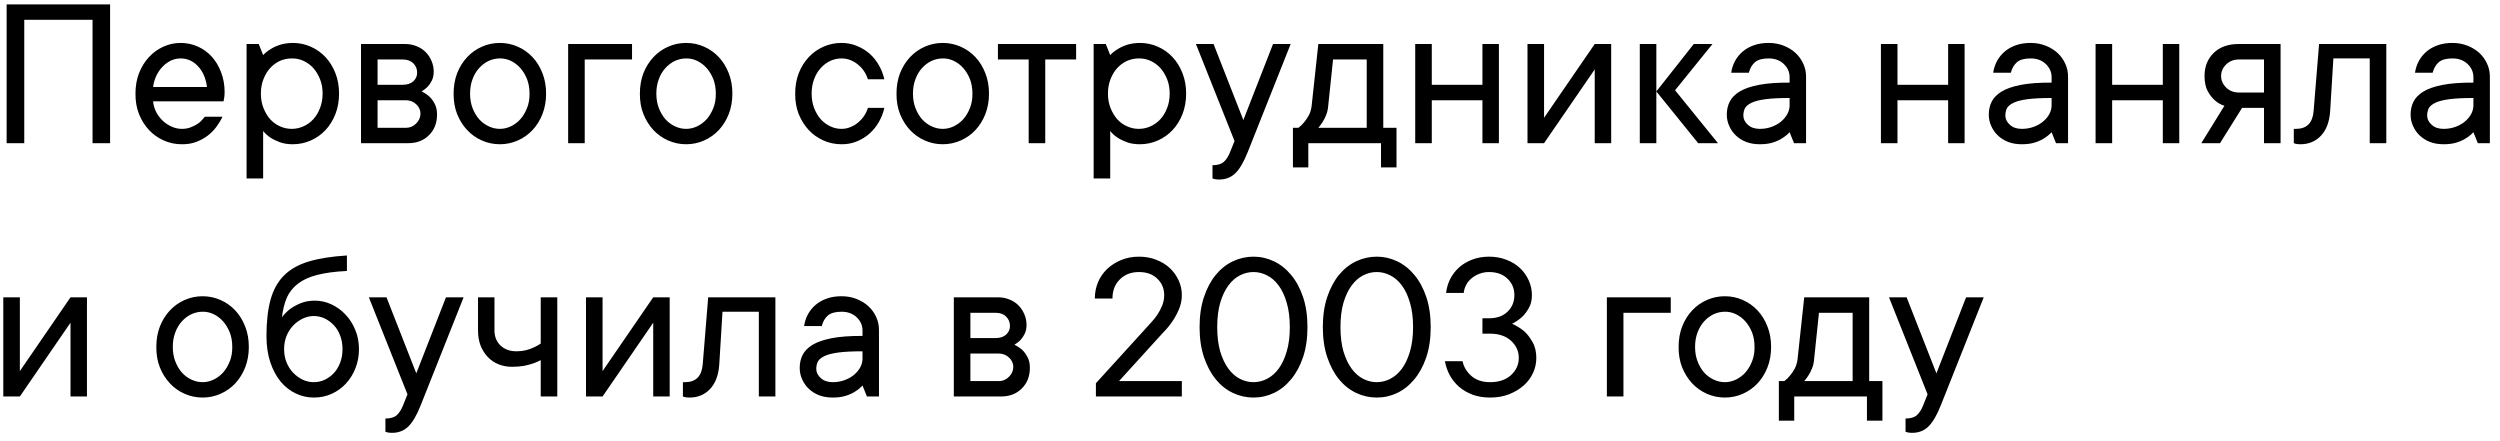 <?xml version="1.0" encoding="UTF-8"?> <svg xmlns="http://www.w3.org/2000/svg" width="227" height="40" viewBox="0 0 227 40" fill="none"> <path d="M9.996 0.402V13H8.404V1.799H2.203V13H0.602V0.402H9.996ZM20.201 10.598C20.051 10.917 19.863 11.229 19.635 11.535C19.407 11.841 19.14 12.108 18.834 12.336C18.528 12.564 18.183 12.749 17.799 12.893C17.415 13.036 16.982 13.104 16.5 13.098C15.927 13.098 15.383 12.984 14.869 12.756C14.355 12.528 13.909 12.212 13.531 11.809C13.154 11.405 12.851 10.923 12.623 10.363C12.402 9.803 12.294 9.182 12.301 8.498C12.301 7.821 12.408 7.202 12.623 6.643C12.844 6.083 13.144 5.598 13.521 5.188C13.893 4.784 14.329 4.468 14.83 4.24C15.331 4.012 15.855 3.898 16.402 3.898C16.949 3.898 17.463 4.006 17.945 4.221C18.434 4.436 18.857 4.738 19.215 5.129C19.573 5.52 19.859 5.995 20.074 6.555C20.289 7.108 20.396 7.723 20.396 8.4C20.396 8.531 20.39 8.645 20.377 8.742C20.364 8.833 20.351 8.911 20.338 8.977C20.325 9.055 20.312 9.13 20.299 9.201H13.902C13.928 9.52 14.016 9.833 14.166 10.139C14.322 10.445 14.518 10.712 14.752 10.94C14.986 11.167 15.257 11.35 15.562 11.486C15.868 11.63 16.181 11.701 16.5 11.701C16.78 11.701 17.031 11.662 17.252 11.584C17.473 11.506 17.672 11.412 17.848 11.301C18.03 11.197 18.18 11.079 18.297 10.949C18.414 10.825 18.515 10.708 18.6 10.598H20.201ZM16.402 5.305C16.096 5.305 15.803 5.37 15.523 5.5C15.25 5.63 15.003 5.809 14.781 6.037C14.553 6.265 14.361 6.538 14.205 6.857C14.049 7.176 13.948 7.525 13.902 7.902H18.795C18.691 7.102 18.414 6.467 17.965 5.998C17.522 5.536 17.001 5.305 16.402 5.305ZM23.688 8.498C23.688 8.98 23.766 9.416 23.922 9.807C24.078 10.197 24.28 10.536 24.527 10.822C24.781 11.102 25.078 11.317 25.416 11.467C25.755 11.623 26.113 11.701 26.49 11.701C26.861 11.701 27.219 11.623 27.564 11.467C27.903 11.31 28.199 11.096 28.453 10.822C28.707 10.542 28.909 10.204 29.059 9.807C29.215 9.416 29.293 8.98 29.293 8.498C29.293 8.016 29.215 7.58 29.059 7.189C28.902 6.799 28.701 6.464 28.453 6.184C28.199 5.904 27.903 5.686 27.564 5.529C27.226 5.373 26.868 5.298 26.49 5.305C26.119 5.305 25.761 5.38 25.416 5.529C25.078 5.686 24.781 5.904 24.527 6.184C24.273 6.464 24.072 6.799 23.922 7.189C23.766 7.58 23.688 8.016 23.688 8.498ZM23.893 5.002C24.081 4.8 24.306 4.621 24.566 4.465C24.794 4.315 25.074 4.185 25.406 4.074C25.738 3.964 26.132 3.905 26.588 3.898C27.161 3.898 27.704 4.012 28.219 4.24C28.733 4.468 29.179 4.784 29.557 5.188C29.934 5.591 30.234 6.076 30.455 6.643C30.676 7.202 30.787 7.821 30.787 8.498C30.787 9.175 30.676 9.797 30.455 10.363C30.234 10.923 29.934 11.405 29.557 11.809C29.179 12.212 28.733 12.528 28.219 12.756C27.704 12.984 27.161 13.098 26.588 13.098C26.132 13.098 25.738 13.036 25.406 12.912C25.074 12.788 24.794 12.652 24.566 12.502C24.299 12.326 24.075 12.124 23.893 11.896V16.203H22.389V3.996H23.492L23.893 5.002ZM38.277 8.303C38.531 8.42 38.766 8.573 38.98 8.762C39.156 8.924 39.316 9.139 39.459 9.406C39.609 9.667 39.684 9.999 39.684 10.402C39.684 11.164 39.44 11.789 38.951 12.277C38.463 12.759 37.838 13 37.076 13H32.779V3.996H36.783C37.154 3.996 37.499 4.061 37.818 4.191C38.137 4.315 38.411 4.491 38.639 4.719C38.867 4.947 39.046 5.214 39.176 5.52C39.312 5.826 39.381 6.151 39.381 6.496C39.381 6.828 39.322 7.105 39.205 7.326C39.094 7.548 38.967 7.733 38.824 7.883C38.661 8.046 38.479 8.186 38.277 8.303ZM34.283 5.402V7.697H36.578C36.975 7.697 37.291 7.593 37.525 7.385C37.76 7.17 37.877 6.91 37.877 6.604C37.877 6.258 37.76 5.972 37.525 5.744C37.297 5.516 36.982 5.402 36.578 5.402H34.283ZM36.881 11.604C37.226 11.604 37.529 11.473 37.789 11.213C38.05 10.953 38.18 10.65 38.18 10.305C38.18 10.155 38.147 10.008 38.082 9.865C38.017 9.715 37.922 9.585 37.799 9.475C37.682 9.357 37.542 9.266 37.379 9.201C37.223 9.136 37.057 9.104 36.881 9.104H34.283V11.604H36.881ZM42.682 8.498C42.682 8.98 42.757 9.416 42.906 9.807C43.056 10.197 43.255 10.536 43.502 10.822C43.756 11.102 44.046 11.317 44.371 11.467C44.697 11.623 45.035 11.701 45.387 11.701C45.732 11.701 46.067 11.623 46.393 11.467C46.718 11.31 47.005 11.096 47.252 10.822C47.499 10.542 47.701 10.204 47.857 9.807C48.014 9.416 48.089 8.98 48.082 8.498C48.082 8.016 48.007 7.58 47.857 7.189C47.701 6.799 47.499 6.464 47.252 6.184C47.005 5.904 46.718 5.686 46.393 5.529C46.067 5.373 45.732 5.298 45.387 5.305C45.042 5.305 44.703 5.38 44.371 5.529C44.046 5.686 43.756 5.904 43.502 6.184C43.248 6.464 43.05 6.799 42.906 7.189C42.757 7.58 42.682 8.016 42.682 8.498ZM49.586 8.498C49.586 9.175 49.475 9.797 49.254 10.363C49.033 10.923 48.733 11.405 48.355 11.809C47.978 12.212 47.532 12.528 47.018 12.756C46.503 12.984 45.96 13.098 45.387 13.098C44.814 13.098 44.27 12.984 43.756 12.756C43.242 12.528 42.796 12.212 42.418 11.809C42.04 11.405 41.738 10.923 41.51 10.363C41.288 9.803 41.181 9.182 41.188 8.498C41.188 7.821 41.295 7.202 41.51 6.643C41.731 6.083 42.034 5.598 42.418 5.188C42.796 4.784 43.242 4.468 43.756 4.24C44.27 4.012 44.814 3.898 45.387 3.898C45.96 3.898 46.503 4.012 47.018 4.24C47.532 4.468 47.978 4.784 48.355 5.188C48.733 5.591 49.033 6.076 49.254 6.643C49.475 7.202 49.586 7.821 49.586 8.498ZM57.389 5.402H53.092V13H51.588V3.996H57.389V5.402ZM59.596 8.498C59.596 8.98 59.671 9.416 59.82 9.807C59.97 10.197 60.169 10.536 60.416 10.822C60.67 11.102 60.96 11.317 61.285 11.467C61.611 11.623 61.949 11.701 62.301 11.701C62.646 11.701 62.981 11.623 63.307 11.467C63.632 11.31 63.919 11.096 64.166 10.822C64.413 10.542 64.615 10.204 64.772 9.807C64.928 9.416 65.003 8.98 64.996 8.498C64.996 8.016 64.921 7.58 64.772 7.189C64.615 6.799 64.413 6.464 64.166 6.184C63.919 5.904 63.632 5.686 63.307 5.529C62.981 5.373 62.646 5.298 62.301 5.305C61.956 5.305 61.617 5.38 61.285 5.529C60.96 5.686 60.67 5.904 60.416 6.184C60.162 6.464 59.964 6.799 59.82 7.189C59.671 7.58 59.596 8.016 59.596 8.498ZM66.5 8.498C66.5 9.175 66.389 9.797 66.168 10.363C65.947 10.923 65.647 11.405 65.269 11.809C64.892 12.212 64.446 12.528 63.932 12.756C63.417 12.984 62.874 13.098 62.301 13.098C61.728 13.098 61.184 12.984 60.67 12.756C60.156 12.528 59.71 12.212 59.332 11.809C58.954 11.405 58.652 10.923 58.424 10.363C58.203 9.803 58.095 9.182 58.102 8.498C58.102 7.821 58.209 7.202 58.424 6.643C58.645 6.083 58.948 5.598 59.332 5.188C59.71 4.784 60.156 4.468 60.67 4.24C61.184 4.012 61.728 3.898 62.301 3.898C62.874 3.898 63.417 4.012 63.932 4.24C64.446 4.468 64.892 4.784 65.269 5.188C65.647 5.591 65.947 6.076 66.168 6.643C66.389 7.202 66.5 7.821 66.5 8.498ZM76.402 5.305C76.057 5.305 75.719 5.38 75.387 5.529C75.061 5.686 74.772 5.904 74.518 6.184C74.264 6.464 74.065 6.799 73.922 7.189C73.772 7.58 73.697 8.016 73.697 8.498C73.697 8.98 73.772 9.416 73.922 9.807C74.072 10.197 74.27 10.536 74.518 10.822C74.772 11.102 75.061 11.317 75.387 11.467C75.712 11.623 76.051 11.701 76.402 11.701C76.695 11.701 76.972 11.646 77.232 11.535C77.493 11.431 77.724 11.291 77.926 11.115C78.134 10.94 78.313 10.741 78.463 10.52C78.613 10.292 78.727 10.051 78.805 9.797H80.299C80.195 10.253 80.029 10.679 79.801 11.076C79.573 11.473 79.29 11.825 78.951 12.131C78.613 12.43 78.225 12.668 77.789 12.844C77.353 13.02 76.891 13.104 76.402 13.098C75.829 13.098 75.286 12.984 74.772 12.756C74.257 12.528 73.811 12.212 73.434 11.809C73.056 11.405 72.753 10.923 72.525 10.363C72.304 9.803 72.197 9.182 72.203 8.498C72.203 7.821 72.311 7.202 72.525 6.643C72.747 6.083 73.049 5.598 73.434 5.188C73.811 4.784 74.257 4.468 74.772 4.24C75.286 4.012 75.829 3.898 76.402 3.898C76.897 3.898 77.359 3.986 77.789 4.162C78.225 4.338 78.613 4.572 78.951 4.865C79.29 5.165 79.573 5.516 79.801 5.92C80.029 6.317 80.195 6.743 80.299 7.199H78.805C78.727 6.945 78.613 6.704 78.463 6.477C78.313 6.249 78.134 6.05 77.926 5.881C77.717 5.705 77.486 5.565 77.232 5.461C76.972 5.357 76.695 5.305 76.402 5.305ZM82.897 8.498C82.897 8.98 82.971 9.416 83.121 9.807C83.271 10.197 83.469 10.536 83.717 10.822C83.971 11.102 84.26 11.317 84.586 11.467C84.912 11.623 85.25 11.701 85.602 11.701C85.947 11.701 86.282 11.623 86.607 11.467C86.933 11.31 87.219 11.096 87.467 10.822C87.714 10.542 87.916 10.204 88.072 9.807C88.228 9.416 88.303 8.98 88.297 8.498C88.297 8.016 88.222 7.58 88.072 7.189C87.916 6.799 87.714 6.464 87.467 6.184C87.219 5.904 86.933 5.686 86.607 5.529C86.282 5.373 85.947 5.298 85.602 5.305C85.257 5.305 84.918 5.38 84.586 5.529C84.26 5.686 83.971 5.904 83.717 6.184C83.463 6.464 83.264 6.799 83.121 7.189C82.971 7.58 82.897 8.016 82.897 8.498ZM89.801 8.498C89.801 9.175 89.69 9.797 89.469 10.363C89.247 10.923 88.948 11.405 88.57 11.809C88.193 12.212 87.747 12.528 87.232 12.756C86.718 12.984 86.174 13.098 85.602 13.098C85.029 13.098 84.485 12.984 83.971 12.756C83.456 12.528 83.01 12.212 82.633 11.809C82.255 11.405 81.953 10.923 81.725 10.363C81.503 9.803 81.396 9.182 81.402 8.498C81.402 7.821 81.51 7.202 81.725 6.643C81.946 6.083 82.249 5.598 82.633 5.188C83.01 4.784 83.456 4.468 83.971 4.24C84.485 4.012 85.029 3.898 85.602 3.898C86.174 3.898 86.718 4.012 87.232 4.24C87.747 4.468 88.193 4.784 88.57 5.188C88.948 5.591 89.247 6.076 89.469 6.643C89.69 7.202 89.801 7.821 89.801 8.498ZM90.611 3.996H97.711V5.402H94.908V13H93.404V5.402H90.611V3.996ZM100.602 8.498C100.602 8.98 100.68 9.416 100.836 9.807C100.992 10.197 101.194 10.536 101.441 10.822C101.695 11.102 101.992 11.317 102.33 11.467C102.669 11.623 103.027 11.701 103.404 11.701C103.775 11.701 104.133 11.623 104.479 11.467C104.817 11.31 105.113 11.096 105.367 10.822C105.621 10.542 105.823 10.204 105.973 9.807C106.129 9.416 106.207 8.98 106.207 8.498C106.207 8.016 106.129 7.58 105.973 7.189C105.816 6.799 105.615 6.464 105.367 6.184C105.113 5.904 104.817 5.686 104.479 5.529C104.14 5.373 103.782 5.298 103.404 5.305C103.033 5.305 102.675 5.38 102.33 5.529C101.992 5.686 101.695 5.904 101.441 6.184C101.188 6.464 100.986 6.799 100.836 7.189C100.68 7.58 100.602 8.016 100.602 8.498ZM100.807 5.002C100.995 4.8 101.22 4.621 101.48 4.465C101.708 4.315 101.988 4.185 102.32 4.074C102.652 3.964 103.046 3.905 103.502 3.898C104.075 3.898 104.618 4.012 105.133 4.24C105.647 4.468 106.093 4.784 106.471 5.188C106.848 5.591 107.148 6.076 107.369 6.643C107.59 7.202 107.701 7.821 107.701 8.498C107.701 9.175 107.59 9.797 107.369 10.363C107.148 10.923 106.848 11.405 106.471 11.809C106.093 12.212 105.647 12.528 105.133 12.756C104.618 12.984 104.075 13.098 103.502 13.098C103.046 13.098 102.652 13.036 102.32 12.912C101.988 12.788 101.708 12.652 101.48 12.502C101.214 12.326 100.989 12.124 100.807 11.896V16.203H99.303V3.996H100.406L100.807 5.002ZM108.59 3.996H110.191L112.896 10.9L115.592 3.996H117.193L113.297 13.801C112.939 14.706 112.561 15.35 112.164 15.734C111.773 16.112 111.285 16.301 110.699 16.301C110.621 16.301 110.546 16.297 110.475 16.291C110.41 16.285 110.344 16.275 110.279 16.262C110.214 16.249 110.152 16.229 110.094 16.203V15.002C110.549 15.002 110.891 14.901 111.119 14.699C111.347 14.497 111.539 14.198 111.695 13.801L112.096 12.805L108.59 3.996ZM126.803 11.604V15.197H125.396V13H118.795V15.197H117.398V11.604H117.896C118.098 11.454 118.277 11.278 118.434 11.076C118.583 10.9 118.72 10.695 118.844 10.461C118.974 10.22 119.059 9.934 119.098 9.602L119.703 3.996H125.602V11.604H126.803ZM120.602 9.602C120.576 9.934 120.51 10.22 120.406 10.461C120.309 10.702 120.204 10.907 120.094 11.076C119.964 11.278 119.833 11.454 119.703 11.604H124.098V5.402H121.041L120.602 9.602ZM136.1 3.996V13H134.605V9.104H130.006V13H128.502V3.996H130.006V7.697H134.605V3.996H136.1ZM146.295 3.996V13H144.801V6.301L140.201 13H138.697V3.996H140.201V10.695L144.801 3.996H146.295ZM150.396 13H148.893V3.996H150.396V13ZM154.195 13L150.396 8.303L153.795 3.996H155.494L152.096 8.195L155.992 13H154.195ZM160.592 3.898C161.087 3.898 161.546 3.983 161.969 4.152C162.392 4.322 162.75 4.543 163.043 4.816C163.342 5.096 163.577 5.425 163.746 5.803C163.915 6.174 163.997 6.574 163.99 7.004V13H162.896L162.496 12.004C162.294 12.219 162.066 12.404 161.812 12.56C161.585 12.71 161.305 12.837 160.973 12.941C160.641 13.046 160.247 13.098 159.791 13.098C159.335 13.098 158.925 13.029 158.561 12.893C158.196 12.749 157.883 12.554 157.623 12.307C157.363 12.059 157.161 11.773 157.018 11.447C156.868 11.122 156.793 10.773 156.793 10.402C156.793 9.973 156.881 9.582 157.057 9.23C157.232 8.879 157.532 8.573 157.955 8.312C158.385 8.052 158.967 7.85 159.703 7.707C160.445 7.564 161.376 7.495 162.496 7.502V7.004C162.496 6.548 162.32 6.151 161.969 5.812C161.617 5.474 161.158 5.305 160.592 5.305C160.032 5.305 159.618 5.419 159.352 5.646C159.085 5.881 158.899 6.2 158.795 6.604H157.193C157.245 6.232 157.359 5.881 157.535 5.549C157.711 5.223 157.942 4.937 158.229 4.689C158.515 4.442 158.854 4.25 159.244 4.113C159.635 3.97 160.084 3.898 160.592 3.898ZM159.791 11.701C160.188 11.701 160.556 11.636 160.895 11.506C161.227 11.382 161.51 11.219 161.744 11.018C161.979 10.816 162.161 10.594 162.291 10.354C162.421 10.106 162.49 9.855 162.496 9.602V8.898C161.591 8.898 160.865 8.934 160.318 9.006C159.771 9.077 159.348 9.185 159.049 9.328C158.749 9.471 158.548 9.637 158.443 9.826C158.346 10.021 158.297 10.246 158.297 10.5C158.297 10.806 158.434 11.083 158.707 11.33C158.974 11.578 159.335 11.701 159.791 11.701ZM178.385 3.996V13H176.891V9.104H172.291V13H170.787V3.996H172.291V7.697H176.891V3.996H178.385ZM184.381 3.898C184.876 3.898 185.335 3.983 185.758 4.152C186.181 4.322 186.539 4.543 186.832 4.816C187.132 5.096 187.366 5.425 187.535 5.803C187.704 6.174 187.786 6.574 187.779 7.004V13H186.686L186.285 12.004C186.083 12.219 185.855 12.404 185.602 12.56C185.374 12.71 185.094 12.837 184.762 12.941C184.43 13.046 184.036 13.098 183.58 13.098C183.124 13.098 182.714 13.029 182.35 12.893C181.985 12.749 181.673 12.554 181.412 12.307C181.152 12.059 180.95 11.773 180.807 11.447C180.657 11.122 180.582 10.773 180.582 10.402C180.582 9.973 180.67 9.582 180.846 9.23C181.021 8.879 181.321 8.573 181.744 8.312C182.174 8.052 182.757 7.85 183.492 7.707C184.234 7.564 185.165 7.495 186.285 7.502V7.004C186.285 6.548 186.109 6.151 185.758 5.812C185.406 5.474 184.947 5.305 184.381 5.305C183.821 5.305 183.408 5.419 183.141 5.646C182.874 5.881 182.688 6.2 182.584 6.604H180.982C181.035 6.232 181.148 5.881 181.324 5.549C181.5 5.223 181.731 4.937 182.018 4.689C182.304 4.442 182.643 4.25 183.033 4.113C183.424 3.97 183.873 3.898 184.381 3.898ZM183.58 11.701C183.977 11.701 184.345 11.636 184.684 11.506C185.016 11.382 185.299 11.219 185.533 11.018C185.768 10.816 185.95 10.594 186.08 10.354C186.21 10.106 186.279 9.855 186.285 9.602V8.898C185.38 8.898 184.654 8.934 184.107 9.006C183.561 9.077 183.137 9.185 182.838 9.328C182.538 9.471 182.337 9.637 182.232 9.826C182.135 10.021 182.086 10.246 182.086 10.5C182.086 10.806 182.223 11.083 182.496 11.33C182.763 11.578 183.124 11.701 183.58 11.701ZM197.877 3.996V13H196.383V9.104H191.783V13H190.279V3.996H191.783V7.697H196.383V3.996H197.877ZM203.58 9.797L201.578 13H199.879L201.979 9.602C201.633 9.497 201.334 9.325 201.08 9.084C200.852 8.882 200.644 8.609 200.455 8.264C200.266 7.912 200.172 7.456 200.172 6.896C200.172 6.044 200.449 5.347 201.002 4.807C201.555 4.266 202.314 3.996 203.277 3.996H207.076V13H205.572V9.797H203.58ZM203.277 5.402C202.822 5.402 202.441 5.552 202.135 5.852C201.829 6.151 201.676 6.499 201.676 6.896C201.676 7.294 201.829 7.645 202.135 7.951C202.441 8.251 202.822 8.4 203.277 8.4H205.572V5.402H203.277ZM216.676 3.996V13H215.172V5.305H211.871L211.578 10.1C211.513 11.057 211.236 11.796 210.748 12.316C210.26 12.837 209.635 13.098 208.873 13.098C208.795 13.098 208.72 13.094 208.648 13.088C208.583 13.081 208.518 13.072 208.453 13.059C208.388 13.046 208.329 13.026 208.277 13V11.701H208.473C209.449 11.701 209.983 11.167 210.074 10.1L210.572 3.996H216.676ZM222.682 3.898C223.176 3.898 223.635 3.983 224.059 4.152C224.482 4.322 224.84 4.543 225.133 4.816C225.432 5.096 225.667 5.425 225.836 5.803C226.005 6.174 226.087 6.574 226.08 7.004V13H224.986L224.586 12.004C224.384 12.219 224.156 12.404 223.902 12.56C223.674 12.71 223.395 12.837 223.062 12.941C222.73 13.046 222.337 13.098 221.881 13.098C221.425 13.098 221.015 13.029 220.65 12.893C220.286 12.749 219.973 12.554 219.713 12.307C219.452 12.059 219.251 11.773 219.107 11.447C218.958 11.122 218.883 10.773 218.883 10.402C218.883 9.973 218.971 9.582 219.146 9.23C219.322 8.879 219.622 8.573 220.045 8.312C220.475 8.052 221.057 7.85 221.793 7.707C222.535 7.564 223.466 7.495 224.586 7.502V7.004C224.586 6.548 224.41 6.151 224.059 5.812C223.707 5.474 223.248 5.305 222.682 5.305C222.122 5.305 221.708 5.419 221.441 5.646C221.174 5.881 220.989 6.2 220.885 6.604H219.283C219.335 6.232 219.449 5.881 219.625 5.549C219.801 5.223 220.032 4.937 220.318 4.689C220.605 4.442 220.943 4.25 221.334 4.113C221.725 3.97 222.174 3.898 222.682 3.898ZM221.881 11.701C222.278 11.701 222.646 11.636 222.984 11.506C223.316 11.382 223.6 11.219 223.834 11.018C224.068 10.816 224.251 10.594 224.381 10.354C224.511 10.106 224.579 9.855 224.586 9.602V8.898C223.681 8.898 222.955 8.934 222.408 9.006C221.861 9.077 221.438 9.185 221.139 9.328C220.839 9.471 220.637 9.637 220.533 9.826C220.436 10.021 220.387 10.246 220.387 10.5C220.387 10.806 220.523 11.083 220.797 11.33C221.064 11.578 221.425 11.701 221.881 11.701ZM7.896 26.996V36H6.402V29.301L1.803 36H0.299V26.996H1.803V33.695L6.402 26.996H7.896ZM15.69 31.498C15.69 31.98 15.764 32.416 15.914 32.807C16.064 33.197 16.262 33.536 16.51 33.822C16.764 34.102 17.053 34.317 17.379 34.467C17.704 34.623 18.043 34.701 18.395 34.701C18.74 34.701 19.075 34.623 19.4 34.467C19.726 34.31 20.012 34.096 20.26 33.822C20.507 33.542 20.709 33.204 20.865 32.807C21.021 32.416 21.096 31.98 21.09 31.498C21.09 31.016 21.015 30.58 20.865 30.189C20.709 29.799 20.507 29.463 20.26 29.184C20.012 28.904 19.726 28.686 19.4 28.529C19.075 28.373 18.74 28.298 18.395 28.305C18.049 28.305 17.711 28.38 17.379 28.529C17.053 28.686 16.764 28.904 16.51 29.184C16.256 29.463 16.057 29.799 15.914 30.189C15.764 30.58 15.69 31.016 15.69 31.498ZM22.594 31.498C22.594 32.175 22.483 32.797 22.262 33.363C22.04 33.923 21.741 34.405 21.363 34.809C20.986 35.212 20.54 35.528 20.025 35.756C19.511 35.984 18.967 36.098 18.395 36.098C17.822 36.098 17.278 35.984 16.764 35.756C16.249 35.528 15.803 35.212 15.426 34.809C15.048 34.405 14.745 33.923 14.518 33.363C14.296 32.803 14.189 32.182 14.195 31.498C14.195 30.821 14.303 30.203 14.518 29.643C14.739 29.083 15.042 28.598 15.426 28.188C15.803 27.784 16.249 27.468 16.764 27.24C17.278 27.012 17.822 26.898 18.395 26.898C18.967 26.898 19.511 27.012 20.025 27.24C20.54 27.468 20.986 27.784 21.363 28.188C21.741 28.591 22.04 29.076 22.262 29.643C22.483 30.203 22.594 30.821 22.594 31.498ZM25.602 28.803C25.803 28.536 26.047 28.288 26.334 28.061C26.588 27.872 26.9 27.699 27.271 27.543C27.649 27.38 28.092 27.299 28.6 27.299C29.12 27.299 29.622 27.413 30.104 27.641C30.592 27.869 31.018 28.181 31.383 28.578C31.754 28.969 32.047 29.431 32.262 29.965C32.483 30.492 32.594 31.072 32.594 31.703C32.594 32.328 32.486 32.908 32.272 33.441C32.063 33.975 31.773 34.441 31.402 34.838C31.038 35.228 30.605 35.538 30.104 35.766C29.609 35.987 29.072 36.098 28.492 36.098C27.919 36.098 27.372 35.974 26.852 35.727C26.337 35.479 25.881 35.121 25.484 34.652C25.094 34.177 24.781 33.594 24.547 32.904C24.312 32.208 24.195 31.407 24.195 30.502C24.195 29.206 24.319 28.109 24.566 27.211C24.814 26.312 25.221 25.58 25.787 25.014C26.354 24.447 27.102 24.024 28.033 23.744C28.971 23.464 30.126 23.282 31.5 23.197V24.604C30.419 24.656 29.518 24.776 28.795 24.965C28.079 25.147 27.496 25.414 27.047 25.766C26.598 26.111 26.262 26.534 26.041 27.035C25.826 27.537 25.68 28.126 25.602 28.803ZM28.492 34.701C28.837 34.701 29.166 34.63 29.479 34.486C29.797 34.337 30.078 34.132 30.318 33.871C30.559 33.611 30.748 33.298 30.885 32.934C31.028 32.562 31.1 32.152 31.1 31.703C31.1 31.247 31.028 30.837 30.885 30.473C30.748 30.102 30.559 29.789 30.318 29.535C30.078 29.275 29.801 29.07 29.488 28.92C29.176 28.77 28.844 28.695 28.492 28.695C28.147 28.695 27.812 28.773 27.486 28.93C27.161 29.086 26.871 29.297 26.617 29.564C26.363 29.831 26.162 30.147 26.012 30.512C25.869 30.876 25.797 31.273 25.797 31.703C25.797 32.133 25.869 32.53 26.012 32.895C26.162 33.259 26.363 33.575 26.617 33.842C26.871 34.109 27.161 34.32 27.486 34.477C27.812 34.626 28.147 34.701 28.492 34.701ZM33.492 26.996H35.094L37.799 33.9L40.494 26.996H42.096L38.199 36.801C37.841 37.706 37.464 38.35 37.066 38.734C36.676 39.112 36.188 39.301 35.602 39.301C35.523 39.301 35.449 39.297 35.377 39.291C35.312 39.285 35.247 39.275 35.182 39.262C35.117 39.249 35.055 39.229 34.996 39.203V38.002C35.452 38.002 35.794 37.901 36.022 37.699C36.249 37.497 36.441 37.198 36.598 36.801L36.998 35.805L33.492 26.996ZM50.602 26.996V36H49.098V32.699C48.883 32.816 48.652 32.917 48.404 33.002C48.176 33.08 47.903 33.152 47.584 33.217C47.265 33.275 46.904 33.305 46.5 33.305C46.044 33.305 45.628 33.227 45.25 33.07C44.872 32.914 44.547 32.69 44.273 32.397C44 32.103 43.785 31.759 43.629 31.361C43.479 30.958 43.404 30.505 43.404 30.004V26.996H44.898V30.004C44.898 30.564 45.081 31.02 45.445 31.371C45.816 31.723 46.301 31.898 46.9 31.898C47.206 31.898 47.49 31.866 47.75 31.801C48.01 31.736 48.242 31.654 48.443 31.557C48.684 31.453 48.902 31.332 49.098 31.195V26.996H50.602ZM60.807 26.996V36H59.312V29.301L54.713 36H53.209V26.996H54.713V33.695L59.312 26.996H60.807ZM70.406 26.996V36H68.902V28.305H65.602L65.309 33.1C65.243 34.057 64.967 34.796 64.478 35.316C63.99 35.837 63.365 36.098 62.603 36.098C62.525 36.098 62.45 36.094 62.379 36.088C62.314 36.081 62.249 36.072 62.184 36.059C62.118 36.046 62.06 36.026 62.008 36V34.701H62.203C63.18 34.701 63.714 34.167 63.805 33.1L64.303 26.996H70.406ZM76.412 26.898C76.907 26.898 77.366 26.983 77.789 27.152C78.212 27.322 78.57 27.543 78.863 27.816C79.163 28.096 79.397 28.425 79.566 28.803C79.736 29.174 79.817 29.574 79.811 30.004V36H78.717L78.316 35.004C78.115 35.219 77.887 35.404 77.633 35.56C77.405 35.71 77.125 35.837 76.793 35.941C76.461 36.046 76.067 36.098 75.611 36.098C75.156 36.098 74.745 36.029 74.381 35.893C74.016 35.749 73.704 35.554 73.443 35.307C73.183 35.059 72.981 34.773 72.838 34.447C72.688 34.122 72.613 33.773 72.613 33.402C72.613 32.973 72.701 32.582 72.877 32.23C73.053 31.879 73.352 31.573 73.775 31.312C74.205 31.052 74.788 30.85 75.523 30.707C76.266 30.564 77.197 30.495 78.316 30.502V30.004C78.316 29.548 78.141 29.151 77.789 28.812C77.438 28.474 76.978 28.305 76.412 28.305C75.852 28.305 75.439 28.419 75.172 28.646C74.905 28.881 74.719 29.2 74.615 29.604H73.014C73.066 29.232 73.18 28.881 73.356 28.549C73.531 28.223 73.762 27.937 74.049 27.689C74.335 27.442 74.674 27.25 75.064 27.113C75.455 26.97 75.904 26.898 76.412 26.898ZM75.611 34.701C76.008 34.701 76.376 34.636 76.715 34.506C77.047 34.382 77.33 34.219 77.564 34.018C77.799 33.816 77.981 33.594 78.111 33.353C78.242 33.106 78.31 32.855 78.316 32.602V31.898C77.412 31.898 76.686 31.934 76.139 32.006C75.592 32.078 75.169 32.185 74.869 32.328C74.57 32.471 74.368 32.637 74.264 32.826C74.166 33.022 74.117 33.246 74.117 33.5C74.117 33.806 74.254 34.083 74.527 34.33C74.794 34.578 75.156 34.701 75.611 34.701ZM92.106 31.303C92.359 31.42 92.594 31.573 92.809 31.762C92.984 31.924 93.144 32.139 93.287 32.406C93.437 32.667 93.512 32.999 93.512 33.402C93.512 34.164 93.268 34.789 92.779 35.277C92.291 35.759 91.666 36 90.904 36H86.607V26.996H90.611C90.982 26.996 91.328 27.061 91.647 27.191C91.966 27.315 92.239 27.491 92.467 27.719C92.695 27.947 92.874 28.213 93.004 28.52C93.141 28.826 93.209 29.151 93.209 29.496C93.209 29.828 93.15 30.105 93.033 30.326C92.922 30.547 92.796 30.733 92.652 30.883C92.49 31.046 92.307 31.186 92.106 31.303ZM88.111 28.402V30.697H90.406C90.803 30.697 91.119 30.593 91.353 30.385C91.588 30.17 91.705 29.91 91.705 29.604C91.705 29.259 91.588 28.972 91.353 28.744C91.126 28.516 90.81 28.402 90.406 28.402H88.111ZM90.709 34.603C91.054 34.603 91.357 34.473 91.617 34.213C91.878 33.953 92.008 33.65 92.008 33.305C92.008 33.155 91.975 33.008 91.91 32.865C91.845 32.715 91.751 32.585 91.627 32.475C91.51 32.357 91.37 32.266 91.207 32.201C91.051 32.136 90.885 32.103 90.709 32.103H88.111V34.603H90.709ZM107.311 34.603V36H99.508V34.799L104.508 29.301C104.736 29.06 104.938 28.806 105.113 28.539C105.263 28.311 105.4 28.047 105.523 27.748C105.647 27.449 105.709 27.133 105.709 26.801C105.709 26.202 105.501 25.704 105.084 25.307C104.674 24.903 104.117 24.701 103.414 24.701C102.704 24.701 102.125 24.926 101.676 25.375C101.233 25.818 101.012 26.394 101.012 27.104H99.41C99.41 26.583 99.508 26.088 99.703 25.619C99.905 25.15 100.185 24.747 100.543 24.408C100.908 24.07 101.331 23.803 101.812 23.607C102.301 23.406 102.835 23.305 103.414 23.305C103.987 23.305 104.511 23.399 104.986 23.588C105.468 23.77 105.878 24.021 106.217 24.34C106.555 24.659 106.822 25.03 107.018 25.453C107.213 25.87 107.311 26.319 107.311 26.801C107.311 27.256 107.219 27.693 107.037 28.109C106.861 28.52 106.666 28.878 106.451 29.184C106.21 29.542 105.93 29.88 105.611 30.199L101.607 34.603H107.311ZM110.523 29.701C110.523 30.554 110.615 31.293 110.797 31.918C110.986 32.543 111.233 33.064 111.539 33.48C111.845 33.891 112.193 34.197 112.584 34.398C112.981 34.6 113.391 34.701 113.814 34.701C114.244 34.701 114.654 34.6 115.045 34.398C115.442 34.197 115.794 33.891 116.1 33.48C116.406 33.064 116.65 32.543 116.832 31.918C117.021 31.293 117.115 30.554 117.115 29.701C117.115 28.848 117.021 28.109 116.832 27.484C116.65 26.853 116.406 26.332 116.1 25.922C115.794 25.505 115.442 25.199 115.045 25.004C114.654 24.802 114.244 24.701 113.814 24.701C113.385 24.701 112.975 24.802 112.584 25.004C112.193 25.199 111.845 25.505 111.539 25.922C111.233 26.332 110.986 26.853 110.797 27.484C110.615 28.109 110.523 28.848 110.523 29.701ZM118.717 29.701C118.717 30.73 118.583 31.641 118.316 32.435C118.049 33.223 117.688 33.891 117.232 34.438C116.783 34.984 116.266 35.398 115.68 35.678C115.094 35.958 114.472 36.098 113.814 36.098C113.163 36.098 112.542 35.958 111.949 35.678C111.357 35.398 110.836 34.984 110.387 34.438C109.944 33.891 109.589 33.223 109.322 32.435C109.055 31.641 108.922 30.73 108.922 29.701C108.922 28.672 109.055 27.761 109.322 26.967C109.589 26.172 109.944 25.505 110.387 24.965C110.836 24.418 111.357 24.005 111.949 23.725C112.542 23.445 113.163 23.305 113.814 23.305C114.465 23.305 115.084 23.445 115.67 23.725C116.262 24.005 116.783 24.418 117.232 24.965C117.688 25.505 118.049 26.172 118.316 26.967C118.583 27.761 118.717 28.672 118.717 29.701ZM121.715 29.701C121.715 30.554 121.806 31.293 121.988 31.918C122.177 32.543 122.424 33.064 122.73 33.48C123.036 33.891 123.385 34.197 123.775 34.398C124.173 34.6 124.583 34.701 125.006 34.701C125.436 34.701 125.846 34.6 126.236 34.398C126.633 34.197 126.985 33.891 127.291 33.48C127.597 33.064 127.841 32.543 128.023 31.918C128.212 31.293 128.307 30.554 128.307 29.701C128.307 28.848 128.212 28.109 128.023 27.484C127.841 26.853 127.597 26.332 127.291 25.922C126.985 25.505 126.633 25.199 126.236 25.004C125.846 24.802 125.436 24.701 125.006 24.701C124.576 24.701 124.166 24.802 123.775 25.004C123.385 25.199 123.036 25.505 122.73 25.922C122.424 26.332 122.177 26.853 121.988 27.484C121.806 28.109 121.715 28.848 121.715 29.701ZM129.908 29.701C129.908 30.73 129.775 31.641 129.508 32.435C129.241 33.223 128.88 33.891 128.424 34.438C127.975 34.984 127.457 35.398 126.871 35.678C126.285 35.958 125.663 36.098 125.006 36.098C124.355 36.098 123.733 35.958 123.141 35.678C122.548 35.398 122.027 34.984 121.578 34.438C121.135 33.891 120.781 33.223 120.514 32.435C120.247 31.641 120.113 30.73 120.113 29.701C120.113 28.672 120.247 27.761 120.514 26.967C120.781 26.172 121.135 25.505 121.578 24.965C122.027 24.418 122.548 24.005 123.141 23.725C123.733 23.445 124.355 23.305 125.006 23.305C125.657 23.305 126.275 23.445 126.861 23.725C127.454 24.005 127.975 24.418 128.424 24.965C128.88 25.505 129.241 26.172 129.508 26.967C129.775 27.761 129.908 28.672 129.908 29.701ZM131.305 26.596C131.357 26.14 131.484 25.713 131.686 25.316C131.894 24.919 132.164 24.571 132.496 24.271C132.835 23.972 133.232 23.738 133.688 23.568C134.15 23.393 134.654 23.305 135.201 23.305C135.774 23.305 136.301 23.399 136.783 23.588C137.265 23.77 137.675 24.021 138.014 24.34C138.352 24.659 138.616 25.03 138.805 25.453C139 25.87 139.098 26.319 139.098 26.801C139.098 27.256 139.003 27.647 138.814 27.973C138.632 28.298 138.427 28.568 138.199 28.783C137.932 29.024 137.633 29.229 137.301 29.398C137.698 29.574 138.066 29.802 138.404 30.082C138.671 30.323 138.919 30.645 139.146 31.049C139.381 31.446 139.498 31.931 139.498 32.504C139.498 32.986 139.397 33.441 139.195 33.871C139 34.301 138.714 34.682 138.336 35.014C137.965 35.339 137.522 35.603 137.008 35.805C136.5 36 135.93 36.098 135.299 36.098C134.726 36.098 134.202 36.013 133.727 35.844C133.258 35.668 132.848 35.43 132.496 35.131C132.151 34.831 131.868 34.483 131.646 34.086C131.432 33.682 131.282 33.253 131.197 32.797H132.799C132.903 33.305 133.17 33.751 133.6 34.135C134.029 34.512 134.596 34.701 135.299 34.701C136.1 34.701 136.734 34.486 137.203 34.057C137.672 33.62 137.906 33.103 137.906 32.504C137.906 31.892 137.672 31.371 137.203 30.941C136.734 30.512 136.1 30.297 135.299 30.297H134.605V28.9H135.201C135.911 28.9 136.471 28.702 136.881 28.305C137.298 27.901 137.506 27.4 137.506 26.801C137.506 26.202 137.298 25.704 136.881 25.307C136.471 24.903 135.911 24.701 135.201 24.701C134.882 24.701 134.586 24.756 134.312 24.867C134.039 24.971 133.801 25.111 133.6 25.287C133.398 25.456 133.238 25.655 133.121 25.883C133.004 26.111 132.932 26.348 132.906 26.596H131.305ZM151.705 28.402H147.408V36H145.904V26.996H151.705V28.402ZM153.912 31.498C153.912 31.98 153.987 32.416 154.137 32.807C154.286 33.197 154.485 33.536 154.732 33.822C154.986 34.102 155.276 34.317 155.602 34.467C155.927 34.623 156.266 34.701 156.617 34.701C156.962 34.701 157.298 34.623 157.623 34.467C157.949 34.31 158.235 34.096 158.482 33.822C158.73 33.542 158.932 33.204 159.088 32.807C159.244 32.416 159.319 31.98 159.312 31.498C159.312 31.016 159.238 30.58 159.088 30.189C158.932 29.799 158.73 29.463 158.482 29.184C158.235 28.904 157.949 28.686 157.623 28.529C157.298 28.373 156.962 28.298 156.617 28.305C156.272 28.305 155.934 28.38 155.602 28.529C155.276 28.686 154.986 28.904 154.732 29.184C154.479 29.463 154.28 29.799 154.137 30.189C153.987 30.58 153.912 31.016 153.912 31.498ZM160.816 31.498C160.816 32.175 160.706 32.797 160.484 33.363C160.263 33.923 159.964 34.405 159.586 34.809C159.208 35.212 158.762 35.528 158.248 35.756C157.734 35.984 157.19 36.098 156.617 36.098C156.044 36.098 155.501 35.984 154.986 35.756C154.472 35.528 154.026 35.212 153.648 34.809C153.271 34.405 152.968 33.923 152.74 33.363C152.519 32.803 152.411 32.182 152.418 31.498C152.418 30.821 152.525 30.203 152.74 29.643C152.962 29.083 153.264 28.598 153.648 28.188C154.026 27.784 154.472 27.468 154.986 27.24C155.501 27.012 156.044 26.898 156.617 26.898C157.19 26.898 157.734 27.012 158.248 27.24C158.762 27.468 159.208 27.784 159.586 28.188C159.964 28.591 160.263 29.076 160.484 29.643C160.706 30.203 160.816 30.821 160.816 31.498ZM170.924 34.603V38.197H169.518V36H162.916V38.197H161.52V34.603H162.018C162.219 34.454 162.398 34.278 162.555 34.076C162.704 33.9 162.841 33.695 162.965 33.461C163.095 33.22 163.18 32.934 163.219 32.602L163.824 26.996H169.723V34.603H170.924ZM164.723 32.602C164.697 32.934 164.632 33.22 164.527 33.461C164.43 33.702 164.326 33.907 164.215 34.076C164.085 34.278 163.954 34.454 163.824 34.603H168.219V28.402H165.162L164.723 32.602ZM171.52 26.996H173.121L175.826 33.9L178.521 26.996H180.123L176.227 36.801C175.868 37.706 175.491 38.35 175.094 38.734C174.703 39.112 174.215 39.301 173.629 39.301C173.551 39.301 173.476 39.297 173.404 39.291C173.339 39.285 173.274 39.275 173.209 39.262C173.144 39.249 173.082 39.229 173.023 39.203V38.002C173.479 38.002 173.821 37.901 174.049 37.699C174.277 37.497 174.469 37.198 174.625 36.801L175.025 35.805L171.52 26.996Z" fill="black"></path> </svg> 